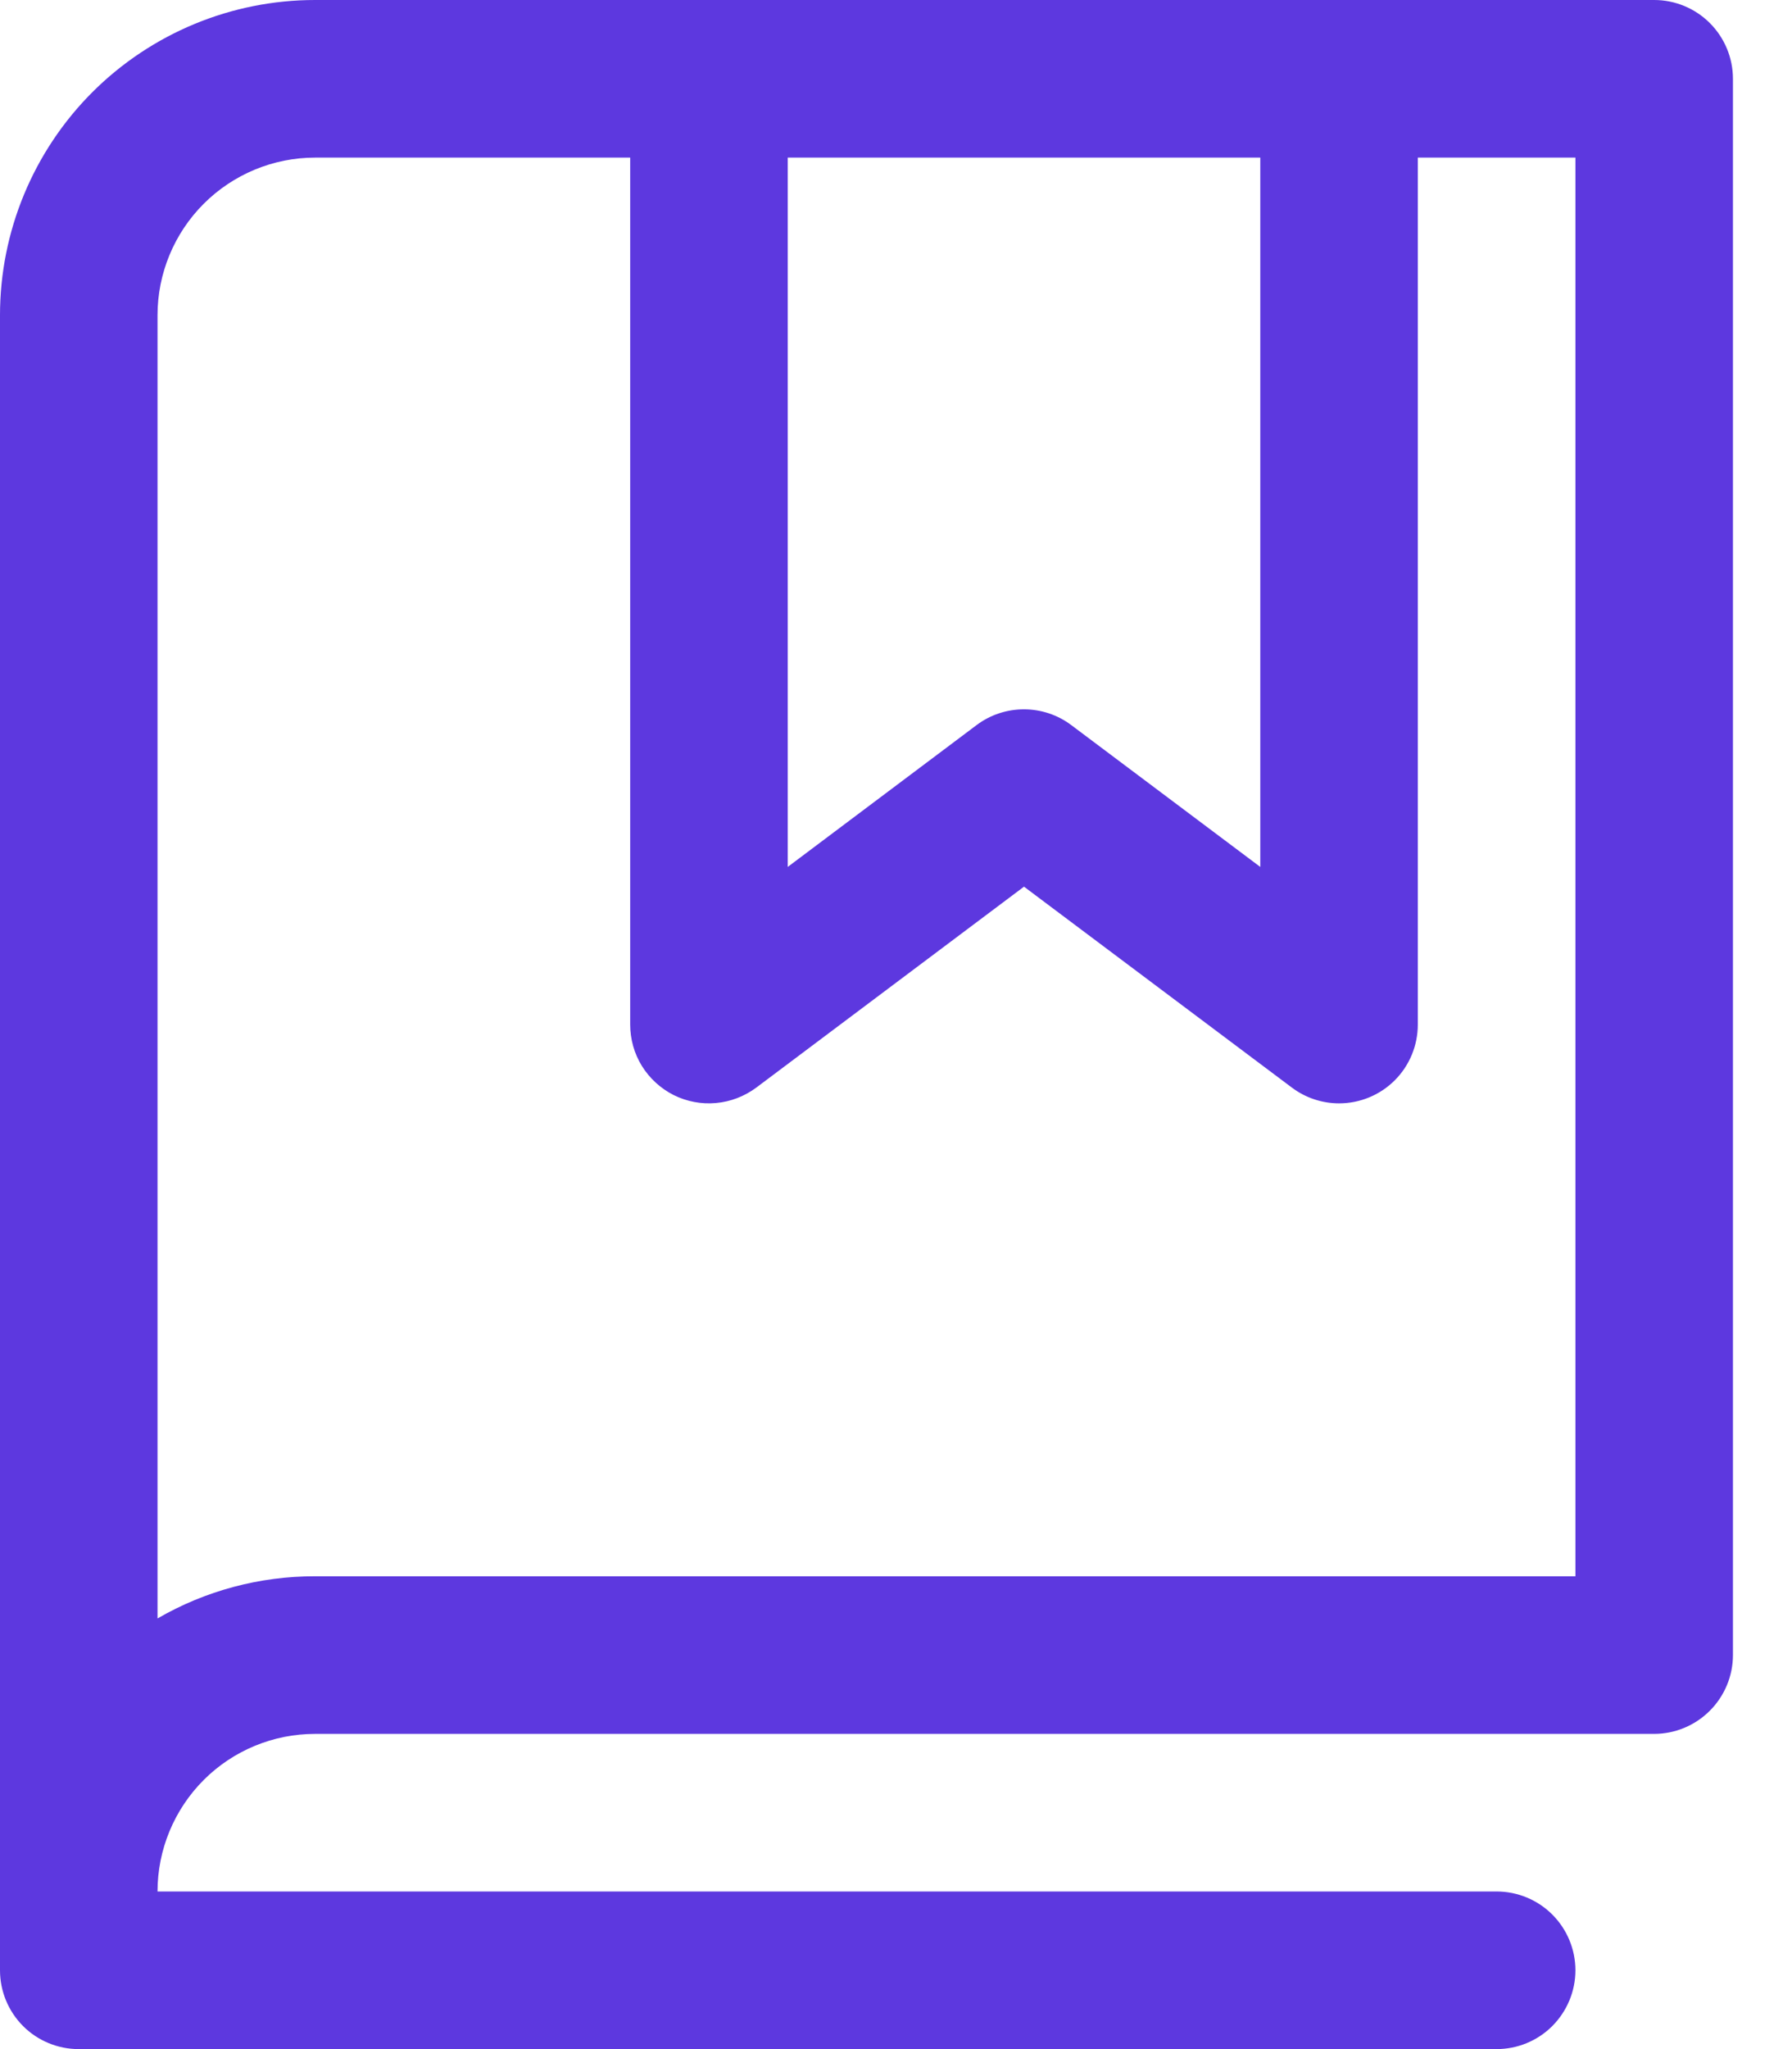 <svg width="21" height="24" viewBox="0 0 21 24" fill="none" xmlns="http://www.w3.org/2000/svg">
<path d="M19.385 0H3.692C2.713 0 1.774 0.389 1.081 1.081C0.389 1.774 0 2.713 0 3.692V23.077C0 23.322 0.097 23.556 0.27 23.73C0.443 23.903 0.678 24 0.923 24H17.538C17.783 24 18.018 23.903 18.191 23.73C18.364 23.556 18.462 23.322 18.462 23.077C18.462 22.832 18.364 22.597 18.191 22.424C18.018 22.251 17.783 22.154 17.538 22.154H1.846C1.846 21.664 2.041 21.195 2.387 20.848C2.733 20.502 3.203 20.308 3.692 20.308H19.385C19.629 20.308 19.864 20.21 20.037 20.037C20.21 19.864 20.308 19.629 20.308 19.385V0.923C20.308 0.678 20.21 0.443 20.037 0.27C19.864 0.097 19.629 0 19.385 0ZM9.231 1.846H14.769V10.154L12.553 8.492C12.393 8.372 12.199 8.308 11.999 8.308C11.799 8.308 11.605 8.372 11.445 8.492L9.231 10.154V1.846ZM18.462 18.462H3.692C3.044 18.461 2.407 18.631 1.846 18.956V3.692C1.846 3.203 2.041 2.733 2.387 2.387C2.733 2.041 3.203 1.846 3.692 1.846H7.385V12C7.385 12.171 7.432 12.339 7.522 12.485C7.613 12.631 7.742 12.749 7.895 12.826C8.048 12.902 8.22 12.935 8.391 12.919C8.561 12.904 8.724 12.841 8.862 12.739L12 10.385L15.14 12.739C15.299 12.858 15.493 12.923 15.692 12.923C15.937 12.923 16.172 12.826 16.345 12.653C16.518 12.48 16.615 12.245 16.615 12V1.846H18.462V18.462Z" fill="#5D38DF"/>
</svg>
